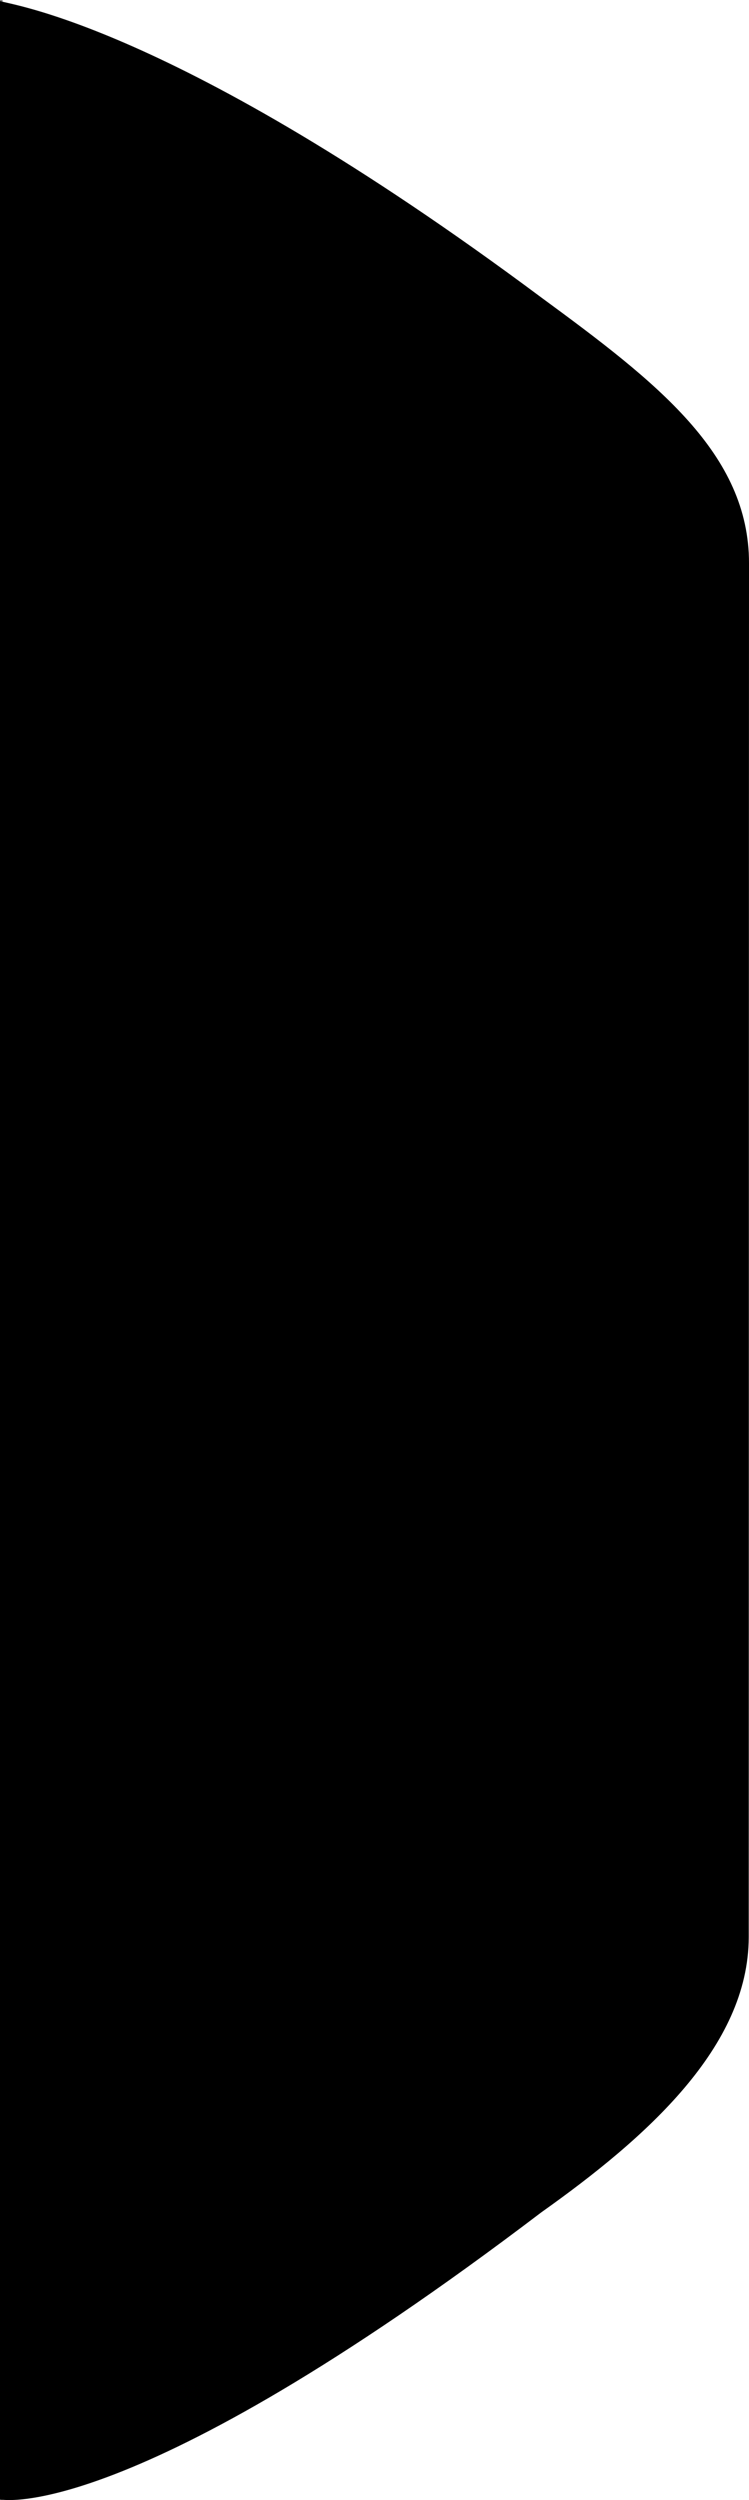 <svg id="Group_177" data-name="Group 177" xmlns="http://www.w3.org/2000/svg" width="342.182" height="1141" viewBox="0 0 342.182 1141">
  <rect x="0" y="0" width="342.182" height="1141" fill="#808080" stroke="none"/>
  <rect id="Rectangle_61" data-name="Rectangle 61" width="341" height="1141" transform="translate(1.182)" fill="#fff"/>
  <path id="Path_35" data-name="Path 35" d="M3226.9,2158.133s58.053,12.683,247.31-131.031c48.092-34.126,94.7-75.52,94.739-125.564s.088-577.009.133-627.021-42.067-82.607-94.872-121.314c-169.606-126.272-245-133.81-247.31-135.343Z" transform="translate(-3226.899 -1017.419)"/>
</svg>
